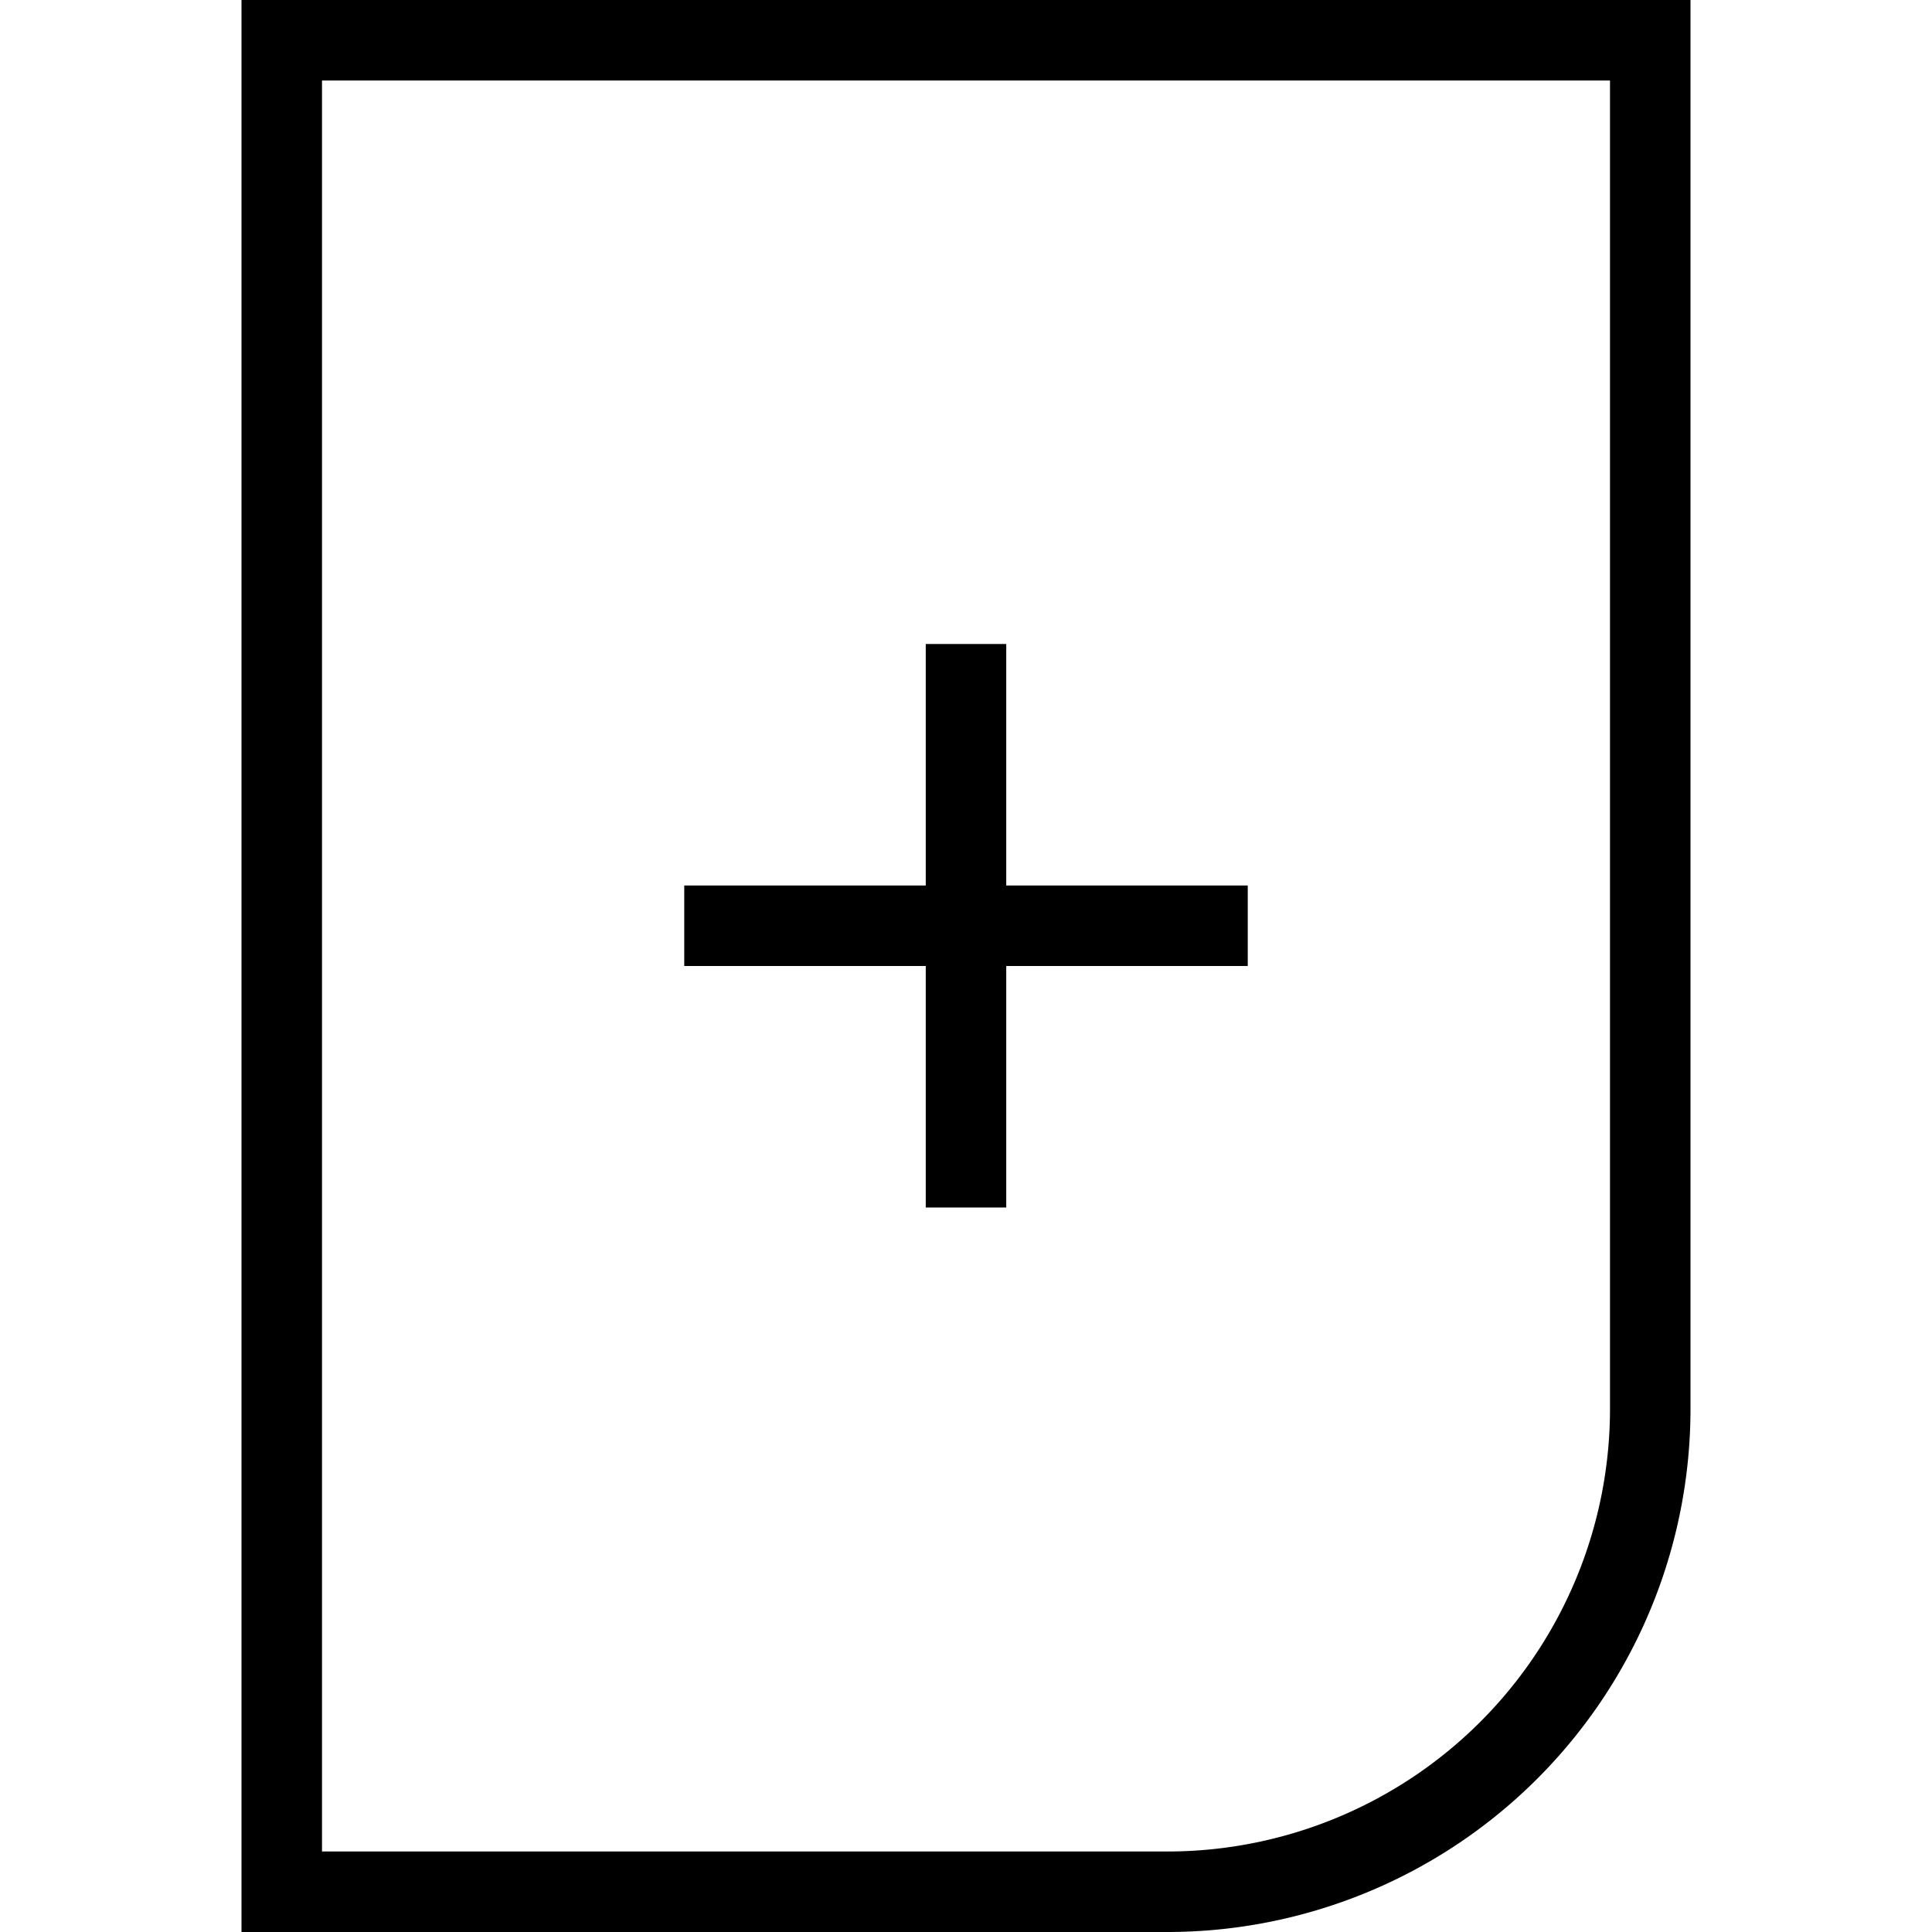 <svg id="Layer_1" data-name="Layer 1" xmlns="http://www.w3.org/2000/svg" viewBox="0 0 48 48"><title>10. File</title><path d="M6,0V48H29A13,13,0,0,0,42,35V0H6ZM40,35A11,11,0,0,1,29,46H8V2H40V35Z"/><polygon points="23 30 25 30 25 24 31 24 31 22 25 22 25 16 23 16 23 22 17 22 17 24 23 24 23 30"/></svg>